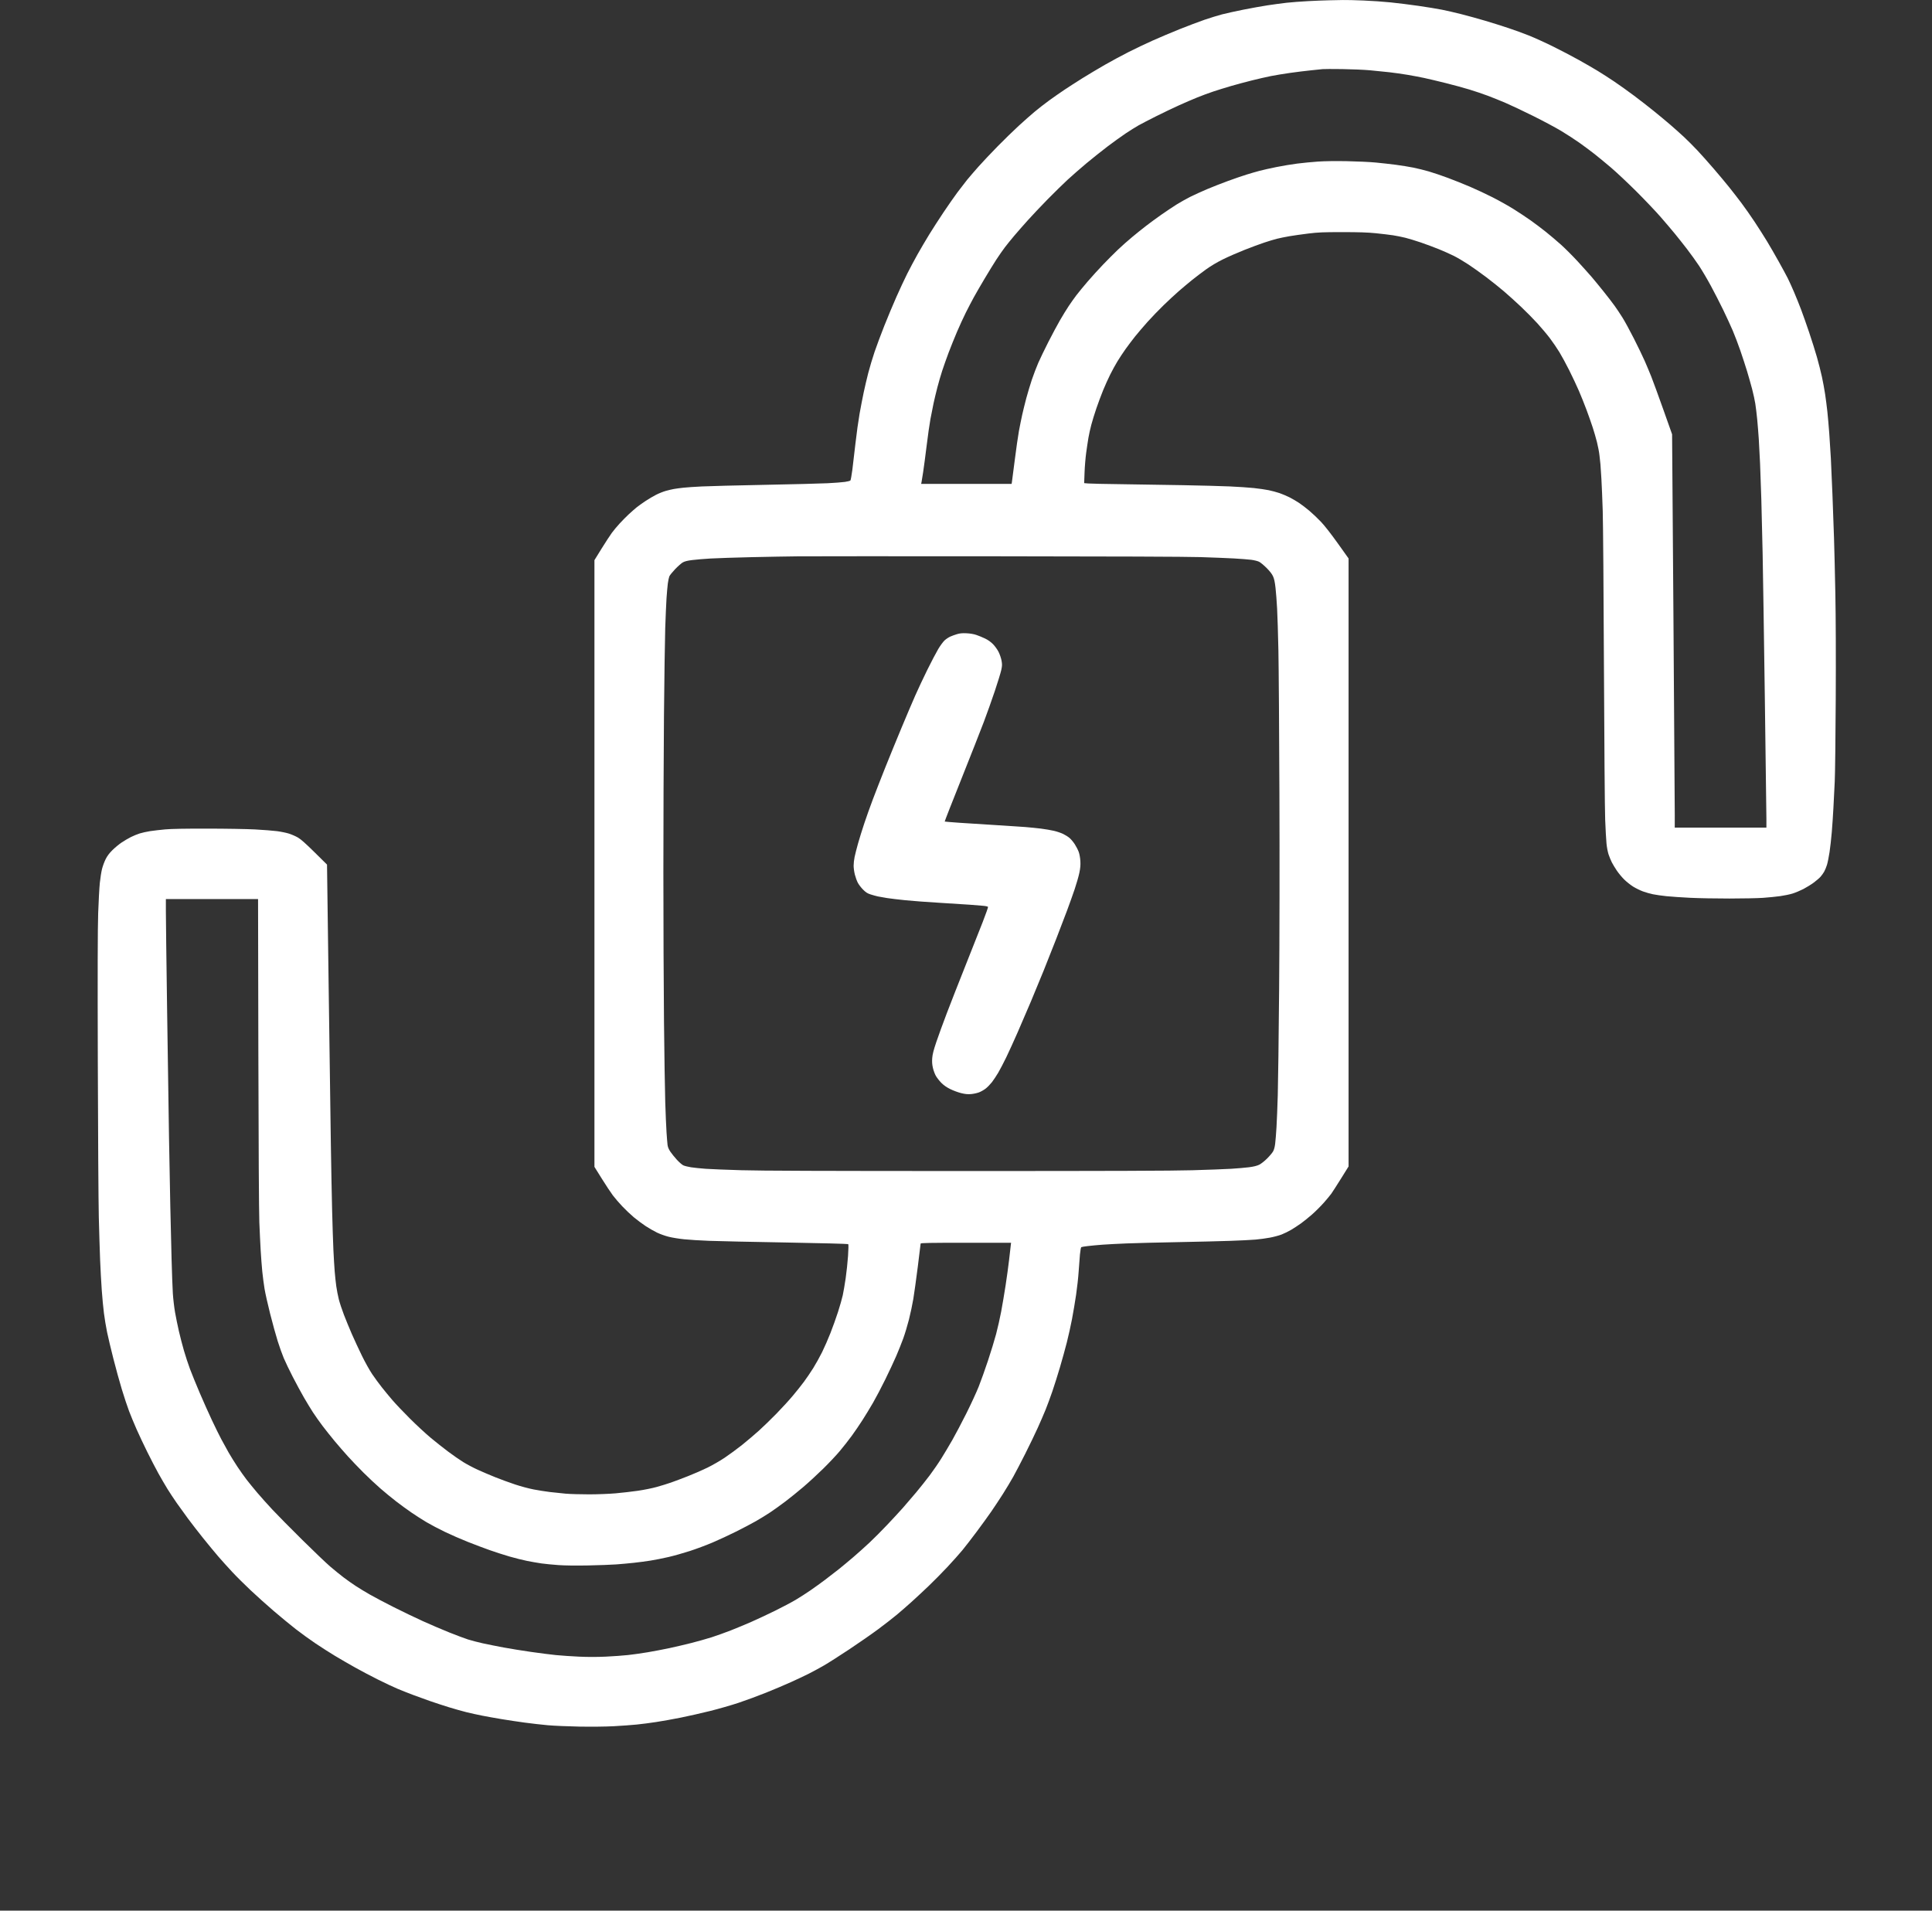 <?xml version="1.0" encoding="UTF-8"?> <svg xmlns="http://www.w3.org/2000/svg" width="91" height="90" viewBox="0 0 91 90" fill="none"><rect x="0" y="0" width="91" height="90" fill="#333333" stroke="none"/> <path fill-rule="evenodd" clip-rule="evenodd" d="M62.597 0.014C62.392 0.018 61.95 0.035 61.614 0.053C61.278 0.071 60.823 0.105 60.602 0.13C60.381 0.155 59.979 0.209 59.709 0.25C59.438 0.291 58.923 0.384 58.562 0.456C58.202 0.528 57.753 0.627 57.564 0.676C57.375 0.725 57 0.841 56.73 0.933C56.461 1.026 55.932 1.226 55.555 1.377C55.178 1.529 54.61 1.769 54.292 1.911C53.975 2.053 53.465 2.295 53.161 2.449C52.857 2.603 52.353 2.875 52.041 3.053C51.73 3.232 51.254 3.516 50.984 3.684C50.714 3.853 50.333 4.099 50.136 4.23C49.94 4.361 49.618 4.586 49.422 4.728C49.225 4.871 48.917 5.11 48.738 5.26C48.558 5.41 48.217 5.711 47.979 5.93C47.741 6.148 47.298 6.58 46.995 6.888C46.691 7.197 46.283 7.63 46.086 7.851C45.89 8.072 45.648 8.354 45.548 8.476C45.449 8.599 45.247 8.862 45.099 9.059C44.952 9.257 44.657 9.679 44.444 9.997C44.231 10.315 43.928 10.785 43.77 11.042C43.612 11.3 43.363 11.721 43.218 11.98C43.073 12.239 42.853 12.651 42.73 12.896C42.607 13.142 42.379 13.631 42.223 13.983C42.067 14.335 41.812 14.944 41.656 15.337C41.5 15.73 41.293 16.286 41.195 16.572C41.098 16.859 40.963 17.308 40.896 17.57C40.829 17.831 40.733 18.24 40.683 18.477C40.632 18.715 40.544 19.17 40.487 19.489C40.431 19.808 40.344 20.431 40.295 20.873C40.246 21.315 40.179 21.884 40.146 22.137C40.112 22.39 40.072 22.613 40.056 22.632C40.039 22.652 39.923 22.682 39.796 22.7C39.67 22.718 39.299 22.747 38.971 22.763C38.644 22.779 37.317 22.813 36.023 22.838C34.73 22.863 33.397 22.897 33.061 22.914C32.725 22.93 32.33 22.957 32.183 22.974C32.035 22.99 31.84 23.016 31.75 23.032C31.659 23.048 31.487 23.088 31.368 23.121C31.249 23.154 31.042 23.236 30.909 23.303C30.775 23.37 30.545 23.506 30.397 23.605C30.249 23.704 30.061 23.839 29.979 23.905C29.898 23.972 29.737 24.113 29.622 24.219C29.508 24.326 29.314 24.52 29.193 24.652C29.071 24.784 28.903 24.985 28.819 25.1C28.735 25.215 28.516 25.551 28.332 25.847L27.999 26.386V40.675V54.965L28.346 55.521C28.536 55.826 28.77 56.179 28.865 56.306C28.96 56.433 29.161 56.666 29.311 56.824C29.461 56.983 29.706 57.215 29.856 57.341C30.006 57.466 30.257 57.653 30.414 57.756C30.571 57.859 30.812 57.997 30.95 58.063C31.087 58.129 31.332 58.217 31.494 58.257C31.655 58.298 31.983 58.352 32.223 58.376C32.463 58.401 32.994 58.434 33.403 58.449C33.813 58.465 35.447 58.501 37.036 58.528C38.624 58.556 39.937 58.59 39.952 58.604C39.969 58.62 39.966 58.828 39.944 59.158C39.925 59.449 39.874 59.92 39.833 60.207C39.791 60.493 39.73 60.855 39.696 61.01C39.662 61.166 39.561 61.521 39.471 61.8C39.381 62.078 39.221 62.527 39.114 62.797C39.008 63.067 38.833 63.467 38.725 63.686C38.618 63.904 38.428 64.246 38.304 64.445C38.179 64.643 37.982 64.934 37.865 65.091C37.749 65.248 37.514 65.543 37.344 65.745C37.175 65.948 36.829 66.326 36.575 66.586C36.322 66.846 35.947 67.21 35.742 67.394C35.536 67.579 35.181 67.88 34.952 68.064C34.722 68.247 34.354 68.518 34.133 68.666C33.912 68.814 33.543 69.026 33.314 69.137C33.085 69.249 32.676 69.427 32.406 69.533C32.136 69.64 31.774 69.776 31.602 69.836C31.43 69.896 31.122 69.991 30.917 70.047C30.713 70.104 30.317 70.183 30.039 70.223C29.761 70.263 29.292 70.317 28.997 70.343C28.696 70.369 28.147 70.391 27.746 70.391C27.353 70.391 26.858 70.377 26.645 70.359C26.432 70.34 26.097 70.305 25.9 70.281C25.704 70.257 25.362 70.203 25.141 70.161C24.92 70.119 24.525 70.014 24.263 69.926C24.001 69.839 23.585 69.687 23.34 69.589C23.094 69.491 22.719 69.331 22.506 69.234C22.293 69.137 21.982 68.972 21.815 68.868C21.648 68.764 21.334 68.546 21.116 68.383C20.898 68.221 20.525 67.925 20.288 67.728C20.05 67.53 19.608 67.12 19.303 66.816C18.999 66.513 18.63 66.124 18.483 65.952C18.335 65.78 18.11 65.507 17.983 65.346C17.855 65.185 17.652 64.908 17.532 64.73C17.411 64.552 17.193 64.161 17.047 63.862C16.901 63.563 16.688 63.103 16.573 62.841C16.459 62.58 16.291 62.17 16.199 61.931C16.107 61.693 15.999 61.364 15.958 61.202C15.918 61.04 15.864 60.766 15.84 60.594C15.816 60.422 15.782 60.108 15.765 59.895C15.748 59.682 15.72 59.227 15.704 58.883C15.688 58.539 15.661 57.709 15.644 57.037C15.627 56.366 15.6 54.966 15.584 53.927C15.567 52.887 15.52 49.492 15.479 46.382L15.403 40.726L14.816 40.146C14.404 39.739 14.171 39.532 14.035 39.453C13.929 39.391 13.738 39.308 13.611 39.267C13.484 39.227 13.229 39.175 13.045 39.151C12.861 39.127 12.396 39.091 12.011 39.07C11.626 39.05 10.614 39.032 9.763 39.032C8.722 39.03 8.073 39.042 7.783 39.068C7.546 39.09 7.224 39.127 7.068 39.151C6.913 39.175 6.693 39.224 6.581 39.259C6.468 39.294 6.281 39.371 6.164 39.43C6.047 39.489 5.852 39.603 5.73 39.685C5.608 39.767 5.411 39.929 5.293 40.047C5.142 40.198 5.048 40.324 4.972 40.478C4.913 40.598 4.838 40.802 4.806 40.931C4.773 41.061 4.726 41.355 4.702 41.587C4.678 41.818 4.643 42.462 4.624 43.019C4.6 43.73 4.595 45.818 4.607 50.057C4.616 53.373 4.637 56.647 4.654 57.335C4.671 58.023 4.699 58.933 4.716 59.359C4.733 59.785 4.768 60.421 4.793 60.773C4.818 61.125 4.864 61.615 4.896 61.861C4.927 62.108 4.994 62.51 5.044 62.754C5.095 62.999 5.228 63.56 5.341 64.002C5.453 64.444 5.632 65.094 5.739 65.446C5.846 65.798 5.999 66.26 6.08 66.473C6.161 66.686 6.319 67.067 6.431 67.321C6.543 67.575 6.77 68.057 6.936 68.392C7.102 68.728 7.339 69.184 7.462 69.406C7.586 69.628 7.777 69.957 7.887 70.136C7.998 70.315 8.196 70.615 8.328 70.803C8.46 70.992 8.697 71.32 8.855 71.533C9.012 71.746 9.329 72.154 9.558 72.441C9.787 72.727 10.114 73.122 10.283 73.319C10.453 73.515 10.747 73.842 10.937 74.045C11.126 74.249 11.516 74.636 11.802 74.906C12.089 75.176 12.58 75.617 12.894 75.886C13.208 76.156 13.671 76.536 13.921 76.732C14.172 76.927 14.592 77.232 14.854 77.408C15.116 77.585 15.532 77.85 15.777 77.998C16.023 78.146 16.452 78.394 16.73 78.55C17.008 78.705 17.493 78.961 17.806 79.117C18.12 79.274 18.535 79.469 18.729 79.551C18.923 79.632 19.25 79.761 19.454 79.838C19.659 79.914 20.014 80.043 20.243 80.124C20.473 80.204 20.875 80.337 21.137 80.417C21.399 80.498 21.774 80.603 21.97 80.652C22.167 80.701 22.502 80.774 22.715 80.816C22.927 80.858 23.343 80.932 23.637 80.981C23.932 81.03 24.421 81.103 24.724 81.144C25.027 81.185 25.51 81.24 25.796 81.266C26.083 81.292 26.753 81.321 27.285 81.331C27.876 81.341 28.508 81.334 28.907 81.313C29.268 81.294 29.757 81.258 29.994 81.234C30.232 81.21 30.647 81.156 30.917 81.114C31.188 81.073 31.704 80.98 32.065 80.908C32.425 80.836 33.048 80.695 33.449 80.595C33.85 80.495 34.452 80.322 34.788 80.21C35.124 80.098 35.703 79.884 36.076 79.735C36.449 79.585 36.975 79.363 37.246 79.24C37.517 79.118 37.895 78.939 38.087 78.843C38.278 78.747 38.603 78.571 38.807 78.453C39.012 78.335 39.548 77.993 39.998 77.694C40.449 77.395 41.065 76.966 41.368 76.741C41.671 76.516 42.066 76.208 42.246 76.058C42.426 75.907 42.734 75.639 42.931 75.461C43.127 75.284 43.49 74.947 43.736 74.712C43.982 74.477 44.386 74.068 44.634 73.802C44.882 73.536 45.195 73.185 45.329 73.023C45.463 72.86 45.763 72.472 45.997 72.159C46.23 71.847 46.541 71.418 46.688 71.205C46.835 70.992 47.083 70.617 47.239 70.372C47.395 70.126 47.612 69.765 47.722 69.568C47.831 69.372 48.087 68.883 48.289 68.482C48.491 68.081 48.756 67.531 48.878 67.261C49 66.991 49.168 66.603 49.251 66.398C49.333 66.194 49.477 65.805 49.569 65.535C49.662 65.265 49.822 64.756 49.926 64.404C50.03 64.052 50.176 63.523 50.251 63.228C50.325 62.934 50.434 62.445 50.492 62.142C50.55 61.839 50.638 61.317 50.687 60.982C50.736 60.647 50.79 60.158 50.806 59.896C50.823 59.633 50.85 59.272 50.867 59.092C50.885 58.912 50.912 58.757 50.929 58.747C50.946 58.736 51.089 58.712 51.248 58.694C51.406 58.675 51.717 58.647 51.938 58.63C52.159 58.614 52.668 58.587 53.069 58.571C53.47 58.555 54.542 58.528 55.451 58.511C56.36 58.494 57.485 58.467 57.952 58.45C58.419 58.434 58.955 58.407 59.143 58.39C59.331 58.374 59.632 58.333 59.812 58.299C59.992 58.266 60.239 58.2 60.363 58.152C60.486 58.104 60.687 58.006 60.81 57.934C60.933 57.862 61.143 57.724 61.277 57.628C61.41 57.532 61.649 57.34 61.806 57.201C61.964 57.062 62.209 56.817 62.351 56.657C62.492 56.497 62.654 56.303 62.709 56.225C62.764 56.148 62.969 55.828 63.165 55.515L63.52 54.945V40.625V26.306L63.008 25.588C62.689 25.141 62.39 24.759 62.215 24.575C62.06 24.413 61.815 24.18 61.67 24.058C61.525 23.937 61.309 23.771 61.19 23.691C61.071 23.611 60.866 23.492 60.736 23.426C60.605 23.361 60.393 23.271 60.266 23.227C60.138 23.184 59.91 23.122 59.76 23.091C59.609 23.059 59.291 23.014 59.054 22.989C58.816 22.964 58.307 22.93 57.922 22.913C57.537 22.896 56.546 22.869 55.719 22.854C54.892 22.838 53.592 22.817 52.831 22.808C52.069 22.799 51.361 22.784 51.256 22.774L51.066 22.758L51.084 22.262C51.093 21.989 51.128 21.572 51.16 21.334C51.193 21.096 51.24 20.775 51.267 20.62C51.293 20.465 51.354 20.19 51.402 20.01C51.449 19.83 51.556 19.483 51.64 19.238C51.723 18.994 51.865 18.613 51.955 18.392C52.045 18.171 52.196 17.835 52.291 17.646C52.385 17.456 52.54 17.174 52.635 17.019C52.73 16.863 52.901 16.605 53.015 16.444C53.129 16.284 53.331 16.017 53.462 15.852C53.594 15.687 53.859 15.377 54.051 15.162C54.243 14.947 54.587 14.591 54.815 14.37C55.043 14.149 55.369 13.847 55.541 13.698C55.712 13.55 55.989 13.319 56.154 13.185C56.32 13.052 56.615 12.828 56.809 12.688C57.032 12.527 57.328 12.352 57.609 12.213C57.855 12.092 58.311 11.893 58.622 11.77C58.933 11.647 59.348 11.493 59.545 11.428C59.741 11.362 60.009 11.282 60.14 11.248C60.271 11.215 60.535 11.161 60.727 11.128C60.919 11.095 61.321 11.038 61.62 11.001C62.09 10.944 62.31 10.934 63.222 10.934C64.012 10.934 64.41 10.947 64.8 10.986C65.087 11.015 65.455 11.059 65.619 11.084C65.782 11.11 66.044 11.162 66.199 11.201C66.355 11.24 66.682 11.34 66.927 11.423C67.171 11.507 67.552 11.649 67.774 11.739C67.996 11.829 68.312 11.97 68.476 12.052C68.64 12.134 68.949 12.316 69.161 12.456C69.374 12.596 69.755 12.868 70.01 13.061C70.264 13.253 70.639 13.554 70.844 13.729C71.049 13.904 71.41 14.23 71.646 14.454C71.882 14.678 72.229 15.028 72.415 15.233C72.602 15.438 72.867 15.753 73.004 15.935C73.141 16.116 73.342 16.411 73.451 16.59C73.559 16.768 73.766 17.149 73.91 17.436C74.054 17.722 74.258 18.157 74.365 18.403C74.471 18.648 74.635 19.057 74.729 19.311C74.823 19.564 74.953 19.933 75.017 20.129C75.082 20.326 75.173 20.64 75.22 20.829C75.267 21.017 75.32 21.292 75.336 21.439C75.353 21.586 75.374 21.78 75.383 21.87C75.391 21.96 75.412 22.275 75.429 22.57C75.446 22.865 75.474 23.541 75.491 24.073C75.508 24.605 75.534 27.913 75.548 31.425C75.563 34.936 75.588 38.171 75.606 38.613C75.623 39.055 75.651 39.559 75.668 39.733C75.684 39.907 75.729 40.141 75.768 40.254C75.806 40.366 75.875 40.532 75.92 40.622C75.966 40.712 76.071 40.886 76.153 41.008C76.235 41.13 76.391 41.318 76.499 41.425C76.606 41.533 76.797 41.684 76.921 41.762C77.046 41.84 77.255 41.942 77.385 41.99C77.515 42.037 77.727 42.098 77.856 42.124C77.986 42.151 78.273 42.192 78.495 42.215C78.716 42.237 79.219 42.272 79.612 42.291C80.005 42.31 80.836 42.326 81.458 42.325C82.081 42.325 82.797 42.31 83.051 42.292C83.305 42.274 83.667 42.237 83.855 42.211C84.043 42.185 84.305 42.13 84.436 42.089C84.567 42.048 84.793 41.953 84.939 41.879C85.085 41.803 85.306 41.667 85.431 41.574C85.555 41.482 85.699 41.358 85.751 41.298C85.803 41.239 85.879 41.133 85.92 41.062C85.96 40.992 86.021 40.846 86.054 40.737C86.087 40.628 86.141 40.36 86.174 40.141C86.207 39.923 86.255 39.496 86.28 39.194C86.305 38.891 86.34 38.382 86.356 38.062C86.374 37.743 86.402 37.181 86.419 36.812C86.436 36.444 86.458 34.696 86.466 32.928C86.476 30.979 86.469 29.034 86.448 27.987C86.43 27.038 86.401 25.852 86.385 25.353C86.368 24.854 86.335 23.929 86.311 23.299C86.286 22.669 86.253 21.899 86.236 21.588C86.219 21.277 86.186 20.748 86.161 20.412C86.136 20.076 86.096 19.614 86.071 19.385C86.046 19.156 85.999 18.788 85.966 18.567C85.933 18.346 85.865 17.977 85.815 17.748C85.766 17.519 85.66 17.104 85.581 16.825C85.502 16.547 85.337 16.025 85.216 15.665C85.095 15.304 84.924 14.822 84.838 14.593C84.752 14.364 84.602 13.991 84.505 13.765C84.409 13.539 84.275 13.244 84.208 13.11C84.141 12.976 83.951 12.626 83.787 12.332C83.623 12.037 83.376 11.609 83.237 11.379C83.098 11.15 82.834 10.734 82.65 10.456C82.466 10.178 82.184 9.776 82.024 9.563C81.864 9.35 81.604 9.015 81.447 8.819C81.29 8.622 80.965 8.234 80.726 7.956C80.487 7.677 80.142 7.291 79.961 7.097C79.78 6.903 79.49 6.613 79.319 6.453C79.147 6.293 78.854 6.032 78.669 5.872C78.484 5.713 78.138 5.425 77.9 5.233C77.663 5.041 77.244 4.715 76.969 4.509C76.694 4.303 76.272 4.001 76.031 3.839C75.79 3.678 75.439 3.451 75.251 3.337C75.062 3.222 74.66 2.99 74.357 2.821C74.054 2.652 73.503 2.364 73.132 2.181C72.761 1.998 72.251 1.767 72 1.668C71.749 1.568 71.323 1.413 71.052 1.323C70.782 1.232 70.293 1.078 69.966 0.981C69.638 0.883 69.129 0.743 68.834 0.668C68.54 0.593 68.124 0.498 67.911 0.456C67.698 0.413 67.203 0.333 66.81 0.276C66.417 0.219 65.829 0.146 65.504 0.113C65.179 0.079 64.603 0.039 64.224 0.024C63.845 0.008 63.407 -0.003 63.252 0.001C63.096 0.004 62.801 0.01 62.597 0.014ZM64.532 3.311C64.802 3.336 65.211 3.377 65.44 3.403C65.669 3.429 66.051 3.483 66.289 3.523C66.526 3.563 66.881 3.63 67.078 3.672C67.274 3.714 67.723 3.82 68.075 3.908C68.427 3.995 68.936 4.134 69.207 4.216C69.477 4.298 69.872 4.432 70.085 4.513C70.298 4.593 70.666 4.742 70.904 4.843C71.141 4.944 71.724 5.219 72.199 5.455C72.674 5.69 73.28 6.014 73.546 6.175C73.812 6.336 74.194 6.584 74.395 6.727C74.595 6.869 74.902 7.098 75.077 7.234C75.252 7.37 75.607 7.662 75.866 7.882C76.125 8.102 76.667 8.611 77.07 9.012C77.472 9.413 77.988 9.956 78.216 10.218C78.444 10.48 78.746 10.835 78.886 11.006C79.027 11.178 79.286 11.505 79.462 11.733C79.637 11.961 79.892 12.316 80.029 12.522C80.165 12.728 80.415 13.151 80.583 13.462C80.751 13.773 81.013 14.284 81.165 14.597C81.317 14.91 81.52 15.352 81.617 15.579C81.714 15.806 81.874 16.229 81.974 16.518C82.073 16.807 82.215 17.242 82.289 17.485C82.362 17.728 82.47 18.108 82.528 18.328C82.586 18.549 82.653 18.858 82.677 19.013C82.702 19.169 82.742 19.503 82.767 19.757C82.791 20.011 82.825 20.433 82.842 20.695C82.858 20.957 82.885 21.472 82.902 21.841C82.918 22.209 82.945 22.966 82.961 23.522C82.978 24.079 83.005 25.218 83.022 26.052C83.039 26.887 83.086 29.948 83.126 32.854C83.167 35.759 83.2 38.328 83.2 38.561L83.2 38.985H81.042H78.883L78.884 38.412C78.885 38.097 78.857 33.928 78.822 29.148L78.758 20.457L78.341 19.281C78.111 18.634 77.858 17.941 77.778 17.741C77.698 17.541 77.558 17.206 77.466 16.997C77.374 16.788 77.146 16.316 76.959 15.947C76.773 15.579 76.532 15.137 76.424 14.965C76.317 14.793 76.147 14.539 76.047 14.4C75.947 14.26 75.715 13.959 75.531 13.73C75.348 13.501 75.095 13.193 74.969 13.045C74.842 12.898 74.546 12.568 74.31 12.311C74.074 12.055 73.72 11.701 73.523 11.524C73.326 11.348 73.008 11.078 72.816 10.925C72.624 10.771 72.303 10.529 72.103 10.387C71.903 10.245 71.541 10.004 71.299 9.853C71.057 9.701 70.611 9.451 70.308 9.297C70.005 9.143 69.523 8.917 69.236 8.795C68.95 8.672 68.48 8.485 68.193 8.378C67.906 8.271 67.504 8.135 67.3 8.076C67.097 8.016 66.769 7.936 66.572 7.896C66.375 7.856 66.007 7.797 65.753 7.763C65.499 7.73 65.07 7.682 64.8 7.656C64.53 7.63 63.92 7.601 63.445 7.592C62.905 7.582 62.392 7.589 62.076 7.611C61.797 7.63 61.362 7.673 61.108 7.705C60.854 7.737 60.412 7.81 60.125 7.868C59.839 7.925 59.477 8.006 59.322 8.048C59.166 8.089 58.888 8.17 58.705 8.227C58.521 8.284 58.133 8.417 57.842 8.524C57.551 8.63 57.106 8.805 56.852 8.912C56.598 9.02 56.243 9.182 56.062 9.272C55.882 9.363 55.593 9.525 55.421 9.632C55.249 9.74 54.928 9.954 54.707 10.109C54.486 10.264 54.164 10.499 53.992 10.632C53.82 10.764 53.521 11.004 53.327 11.166C53.132 11.327 52.829 11.597 52.652 11.765C52.475 11.934 52.161 12.249 51.954 12.465C51.746 12.681 51.42 13.041 51.228 13.264C51.036 13.488 50.798 13.777 50.698 13.909C50.599 14.04 50.437 14.267 50.339 14.415C50.24 14.562 50.056 14.863 49.928 15.084C49.8 15.305 49.553 15.767 49.378 16.111C49.203 16.455 48.99 16.897 48.904 17.093C48.819 17.29 48.683 17.645 48.603 17.882C48.524 18.119 48.405 18.515 48.339 18.76C48.274 19.006 48.186 19.361 48.145 19.549C48.103 19.737 48.035 20.079 47.992 20.308C47.95 20.537 47.863 21.146 47.798 21.662C47.733 22.178 47.673 22.643 47.664 22.696L47.648 22.793H45.518H43.388L43.405 22.711C43.415 22.666 43.449 22.455 43.481 22.242C43.514 22.03 43.587 21.472 43.645 21.004C43.702 20.535 43.783 19.966 43.825 19.739C43.867 19.512 43.935 19.172 43.975 18.983C44.016 18.795 44.096 18.46 44.154 18.239C44.211 18.018 44.312 17.67 44.379 17.465C44.446 17.261 44.581 16.879 44.679 16.617C44.778 16.355 44.957 15.911 45.077 15.629C45.197 15.348 45.385 14.939 45.494 14.721C45.603 14.504 45.773 14.178 45.872 13.998C45.971 13.818 46.199 13.423 46.38 13.12C46.56 12.817 46.807 12.416 46.928 12.229C47.049 12.043 47.23 11.784 47.329 11.653C47.428 11.523 47.623 11.281 47.764 11.115C47.904 10.949 48.193 10.619 48.407 10.381C48.62 10.144 49.043 9.697 49.346 9.388C49.65 9.079 50.072 8.665 50.285 8.468C50.498 8.272 50.9 7.921 51.178 7.688C51.457 7.456 51.906 7.098 52.176 6.893C52.446 6.689 52.828 6.414 53.024 6.283C53.221 6.152 53.489 5.984 53.62 5.91C53.751 5.836 54.126 5.641 54.454 5.477C54.782 5.313 55.264 5.082 55.526 4.964C55.788 4.845 56.176 4.678 56.389 4.592C56.602 4.505 56.943 4.379 57.148 4.311C57.353 4.243 57.726 4.127 57.977 4.054C58.228 3.981 58.67 3.862 58.959 3.79C59.249 3.717 59.653 3.625 59.858 3.584C60.062 3.543 60.471 3.476 60.766 3.434C61.06 3.392 61.502 3.338 61.748 3.313C61.994 3.288 62.242 3.262 62.299 3.256C62.356 3.249 62.772 3.248 63.222 3.254C63.672 3.261 64.262 3.286 64.532 3.311ZM56.538 26.242C57.094 26.26 57.805 26.288 58.116 26.305C58.427 26.323 58.795 26.351 58.934 26.369C59.074 26.387 59.241 26.429 59.307 26.462C59.372 26.495 59.53 26.626 59.657 26.752C59.807 26.902 59.913 27.039 59.961 27.145C60.015 27.261 60.048 27.415 60.079 27.692C60.103 27.903 60.137 28.344 60.154 28.672C60.172 28.999 60.199 29.89 60.215 30.651C60.23 31.412 60.252 34.433 60.262 37.363C60.274 40.571 60.268 44.266 60.248 46.65C60.23 48.827 60.201 51.05 60.185 51.59C60.169 52.131 60.142 52.807 60.125 53.093C60.108 53.38 60.08 53.728 60.063 53.867C60.043 54.037 60.009 54.16 59.961 54.242C59.922 54.31 59.795 54.46 59.678 54.576C59.559 54.695 59.398 54.821 59.311 54.864C59.204 54.916 59.051 54.954 58.828 54.983C58.649 55.006 58.268 55.039 57.982 55.056C57.695 55.073 56.878 55.104 56.166 55.124C55.232 55.151 52.26 55.161 45.521 55.161C38.801 55.16 35.821 55.15 34.922 55.123C34.234 55.103 33.477 55.073 33.24 55.056C33.002 55.039 32.692 55.007 32.55 54.985C32.409 54.963 32.244 54.921 32.184 54.893C32.125 54.865 31.989 54.746 31.882 54.63C31.775 54.513 31.637 54.342 31.575 54.25C31.499 54.138 31.456 54.033 31.443 53.937C31.433 53.858 31.411 53.592 31.395 53.346C31.378 53.101 31.351 52.458 31.334 51.918C31.317 51.378 31.291 49.67 31.275 48.123C31.259 46.576 31.246 43.408 31.246 41.084C31.246 38.759 31.259 35.437 31.274 33.7C31.29 31.964 31.317 30.116 31.333 29.593C31.35 29.07 31.378 28.434 31.394 28.181C31.411 27.927 31.439 27.613 31.456 27.482C31.473 27.352 31.506 27.202 31.527 27.149C31.549 27.097 31.672 26.945 31.799 26.811C31.927 26.678 32.087 26.536 32.156 26.495C32.247 26.442 32.369 26.411 32.604 26.381C32.782 26.358 33.175 26.325 33.478 26.308C33.781 26.291 34.645 26.262 35.398 26.245C36.151 26.228 37.136 26.21 37.587 26.206C38.037 26.201 42.257 26.2 46.965 26.204C52.287 26.208 55.908 26.222 56.538 26.242ZM45.075 29.872C44.977 29.901 44.834 29.953 44.758 29.987C44.683 30.021 44.564 30.1 44.495 30.162C44.426 30.225 44.289 30.41 44.191 30.575C44.093 30.74 43.861 31.182 43.675 31.559C43.49 31.935 43.235 32.478 43.109 32.764C42.982 33.051 42.691 33.734 42.463 34.282C42.234 34.831 41.888 35.677 41.694 36.162C41.501 36.648 41.239 37.317 41.114 37.65C40.988 37.983 40.807 38.49 40.712 38.777C40.616 39.063 40.484 39.488 40.418 39.721C40.352 39.954 40.278 40.245 40.253 40.367C40.227 40.49 40.207 40.675 40.207 40.78C40.207 40.884 40.233 41.071 40.264 41.195C40.296 41.319 40.357 41.49 40.401 41.575C40.444 41.661 40.555 41.807 40.648 41.901C40.785 42.039 40.854 42.083 41.011 42.133C41.117 42.167 41.271 42.209 41.353 42.227C41.435 42.245 41.629 42.279 41.785 42.303C41.94 42.327 42.329 42.374 42.648 42.406C42.968 42.439 43.698 42.493 44.271 42.527C44.844 42.561 45.48 42.601 45.685 42.617C45.89 42.633 46.162 42.655 46.291 42.666C46.425 42.677 46.53 42.7 46.538 42.72C46.545 42.739 46.431 43.062 46.285 43.437C46.138 43.812 45.77 44.744 45.466 45.508C45.161 46.271 44.771 47.269 44.597 47.725C44.423 48.181 44.201 48.79 44.104 49.078C43.972 49.47 43.923 49.661 43.909 49.839C43.896 50.01 43.904 50.14 43.94 50.298C43.967 50.42 44.031 50.592 44.082 50.682C44.134 50.772 44.251 50.92 44.342 51.012C44.455 51.124 44.591 51.219 44.762 51.303C44.901 51.371 45.129 51.456 45.267 51.49C45.456 51.537 45.572 51.549 45.729 51.537C45.844 51.529 46.015 51.492 46.109 51.457C46.204 51.422 46.348 51.339 46.431 51.274C46.514 51.209 46.644 51.074 46.721 50.976C46.798 50.877 46.933 50.674 47.021 50.524C47.108 50.374 47.279 50.047 47.4 49.797C47.52 49.547 47.759 49.025 47.929 48.636C48.1 48.247 48.38 47.594 48.553 47.185C48.725 46.776 48.993 46.126 49.149 45.742C49.305 45.357 49.575 44.674 49.75 44.224C49.925 43.773 50.156 43.171 50.262 42.884C50.369 42.598 50.528 42.15 50.617 41.889C50.705 41.629 50.805 41.28 50.839 41.115C50.885 40.895 50.898 40.749 50.887 40.563C50.879 40.416 50.847 40.236 50.811 40.134C50.776 40.038 50.692 39.873 50.624 39.768C50.556 39.663 50.445 39.53 50.377 39.473C50.31 39.415 50.173 39.329 50.073 39.281C49.973 39.233 49.779 39.168 49.642 39.136C49.504 39.103 49.231 39.057 49.035 39.032C48.838 39.008 48.503 38.974 48.29 38.957C48.077 38.94 47.454 38.899 46.906 38.866C46.357 38.834 45.593 38.785 45.209 38.758C44.824 38.731 44.504 38.704 44.497 38.699C44.49 38.693 44.842 37.794 45.279 36.701C45.715 35.608 46.193 34.392 46.342 33.999C46.49 33.607 46.724 32.95 46.861 32.541C46.998 32.132 47.133 31.691 47.161 31.562C47.205 31.359 47.206 31.298 47.175 31.121C47.154 31.007 47.092 30.823 47.036 30.711C46.979 30.597 46.863 30.435 46.772 30.343C46.666 30.235 46.535 30.142 46.393 30.075C46.274 30.018 46.089 29.942 45.983 29.907C45.862 29.866 45.688 29.837 45.521 29.83C45.321 29.821 45.208 29.832 45.075 29.872ZM12.169 49.559C12.178 53.934 12.196 57.086 12.215 57.573C12.233 58.015 12.261 58.618 12.279 58.913C12.296 59.207 12.33 59.649 12.354 59.895C12.379 60.14 12.427 60.509 12.461 60.713C12.495 60.918 12.614 61.447 12.725 61.889C12.837 62.331 12.996 62.908 13.079 63.17C13.161 63.433 13.29 63.794 13.365 63.973C13.44 64.151 13.633 64.552 13.793 64.864C13.954 65.176 14.191 65.612 14.318 65.833C14.446 66.054 14.636 66.365 14.739 66.525C14.843 66.685 15.046 66.973 15.191 67.165C15.337 67.357 15.594 67.68 15.762 67.882C15.931 68.085 16.21 68.406 16.383 68.597C16.555 68.787 16.884 69.132 17.115 69.362C17.345 69.592 17.704 69.928 17.912 70.109C18.12 70.29 18.453 70.564 18.651 70.717C18.85 70.871 19.176 71.109 19.375 71.245C19.574 71.381 19.894 71.587 20.087 71.701C20.279 71.815 20.667 72.02 20.95 72.156C21.233 72.293 21.719 72.505 22.03 72.628C22.341 72.752 22.806 72.927 23.064 73.018C23.322 73.11 23.742 73.245 23.997 73.319C24.252 73.393 24.624 73.486 24.824 73.526C25.023 73.566 25.326 73.619 25.498 73.644C25.67 73.668 26.032 73.704 26.302 73.723C26.611 73.745 27.13 73.751 27.702 73.74C28.201 73.73 28.797 73.708 29.027 73.691C29.256 73.674 29.631 73.64 29.86 73.615C30.09 73.59 30.445 73.543 30.649 73.51C30.854 73.478 31.229 73.403 31.483 73.344C31.737 73.286 32.192 73.157 32.495 73.059C32.798 72.961 33.281 72.78 33.567 72.658C33.854 72.536 34.349 72.306 34.669 72.146C34.988 71.987 35.41 71.765 35.607 71.652C35.803 71.54 36.105 71.355 36.277 71.24C36.449 71.126 36.77 70.895 36.991 70.728C37.212 70.56 37.594 70.252 37.84 70.042C38.085 69.833 38.505 69.447 38.773 69.183C39.041 68.92 39.397 68.543 39.562 68.344C39.728 68.146 39.98 67.825 40.122 67.63C40.264 67.436 40.491 67.102 40.627 66.889C40.763 66.677 40.987 66.308 41.124 66.071C41.261 65.834 41.518 65.345 41.695 64.984C41.873 64.624 42.105 64.127 42.212 63.879C42.319 63.631 42.469 63.256 42.545 63.045C42.622 62.835 42.742 62.435 42.813 62.157C42.883 61.879 42.976 61.443 43.018 61.19C43.06 60.936 43.155 60.253 43.229 59.672C43.302 59.09 43.363 58.598 43.363 58.578C43.363 58.548 43.809 58.54 45.493 58.54H47.623L47.606 58.682C47.597 58.76 47.563 59.058 47.53 59.344C47.497 59.63 47.423 60.173 47.365 60.55C47.307 60.926 47.213 61.482 47.156 61.785C47.099 62.088 46.992 62.563 46.918 62.841C46.844 63.12 46.672 63.682 46.536 64.091C46.4 64.501 46.204 65.05 46.1 65.312C45.996 65.574 45.734 66.143 45.517 66.577C45.299 67.011 45.003 67.573 44.858 67.827C44.713 68.081 44.482 68.469 44.344 68.69C44.207 68.911 43.958 69.273 43.792 69.494C43.625 69.715 43.338 70.076 43.154 70.297C42.969 70.518 42.687 70.847 42.528 71.027C42.368 71.207 42.032 71.571 41.78 71.836C41.529 72.102 41.158 72.474 40.956 72.663C40.754 72.853 40.412 73.159 40.197 73.344C39.981 73.528 39.671 73.787 39.507 73.918C39.343 74.049 39.048 74.276 38.852 74.424C38.656 74.571 38.346 74.794 38.163 74.92C37.981 75.046 37.673 75.243 37.479 75.359C37.284 75.475 36.844 75.708 36.5 75.877C36.156 76.046 35.654 76.281 35.383 76.4C35.113 76.518 34.678 76.699 34.416 76.802C34.154 76.904 33.752 77.048 33.523 77.122C33.293 77.195 32.864 77.316 32.57 77.391C32.275 77.466 31.806 77.575 31.528 77.635C31.249 77.694 30.794 77.781 30.515 77.828C30.237 77.875 29.818 77.935 29.584 77.96C29.35 77.986 28.875 78.02 28.527 78.036C28.119 78.055 27.674 78.055 27.27 78.036C26.926 78.02 26.437 77.987 26.183 77.962C25.929 77.936 25.397 77.869 24.999 77.811C24.602 77.754 24.026 77.661 23.719 77.604C23.412 77.547 22.974 77.459 22.744 77.409C22.515 77.358 22.2 77.276 22.045 77.227C21.889 77.177 21.494 77.029 21.166 76.898C20.839 76.767 20.276 76.526 19.916 76.363C19.556 76.2 18.933 75.9 18.531 75.697C18.13 75.494 17.634 75.233 17.43 75.116C17.225 75 16.925 74.818 16.763 74.712C16.601 74.607 16.34 74.422 16.183 74.303C16.025 74.183 15.742 73.953 15.554 73.792C15.366 73.631 14.771 73.063 14.233 72.531C13.694 71.998 13.066 71.362 12.836 71.116C12.607 70.871 12.283 70.509 12.116 70.312C11.95 70.116 11.726 69.841 11.618 69.702C11.511 69.563 11.316 69.288 11.185 69.092C11.055 68.895 10.867 68.594 10.769 68.422C10.671 68.25 10.516 67.969 10.425 67.797C10.333 67.625 10.135 67.224 9.985 66.904C9.834 66.585 9.574 66.002 9.406 65.609C9.239 65.217 9.032 64.71 8.948 64.484C8.864 64.259 8.736 63.87 8.664 63.621C8.592 63.373 8.485 62.961 8.427 62.708C8.368 62.454 8.287 62.052 8.245 61.816C8.204 61.579 8.157 61.177 8.141 60.923C8.125 60.668 8.099 59.951 8.082 59.329C8.065 58.707 8.038 57.569 8.021 56.799C8.005 56.03 7.978 54.59 7.961 53.599C7.944 52.609 7.904 49.93 7.872 47.647C7.839 45.363 7.813 43.237 7.813 42.922L7.813 42.349H9.984H12.155L12.169 49.559Z" fill="white"></path> </svg> 